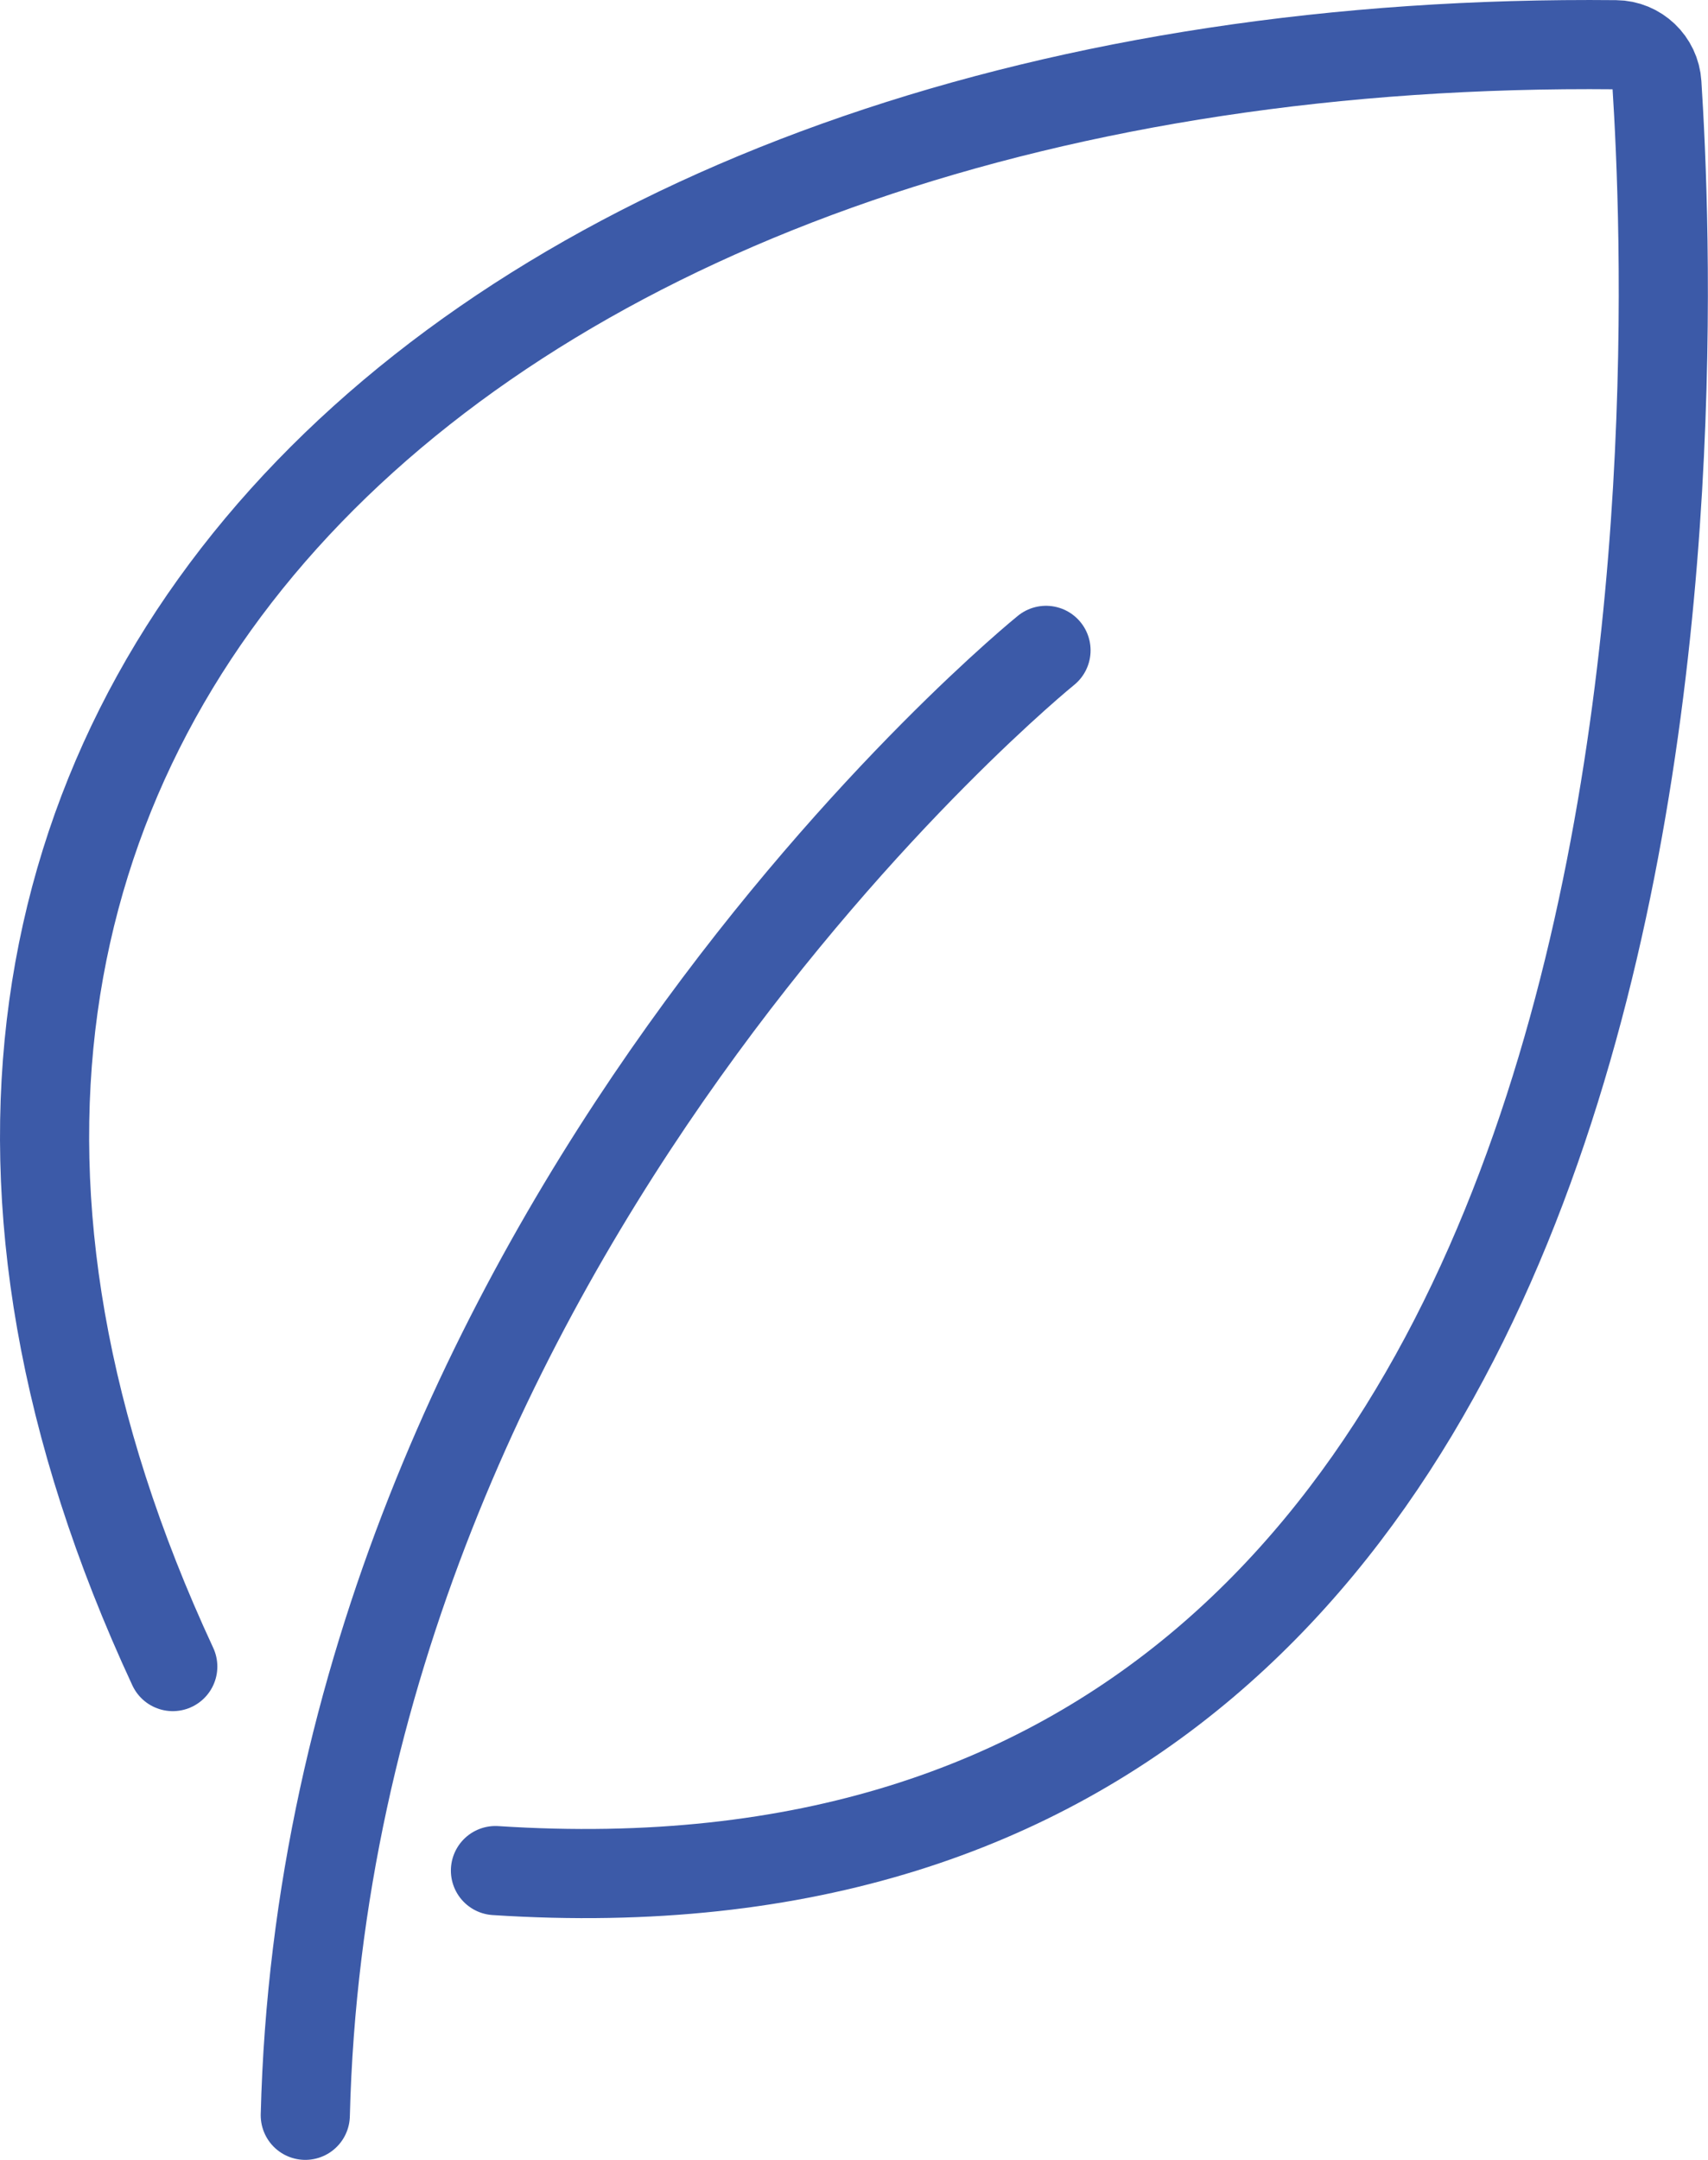 <?xml version="1.0" encoding="UTF-8"?><svg id="Layer_2" xmlns="http://www.w3.org/2000/svg" viewBox="0 0 114.97 145.36"><defs><style>.cls-1{fill:none;stroke:#3c5aa8;stroke-linecap:round;stroke-linejoin:round;stroke-width:6px;}</style></defs><g id="Layer_1-2"><g><path class="cls-1" d="M11.63,112.16C-18.39,47.57,33.75,2.26,108.76,3.01c1.47,.01,2.68,1.17,2.77,2.63,1.17,18.25,5.5,125.71-78.18,120.25"/><path class="cls-1" d="M70.41,43.77S22.03,82.88,20.55,142.36"/></g></g></svg>